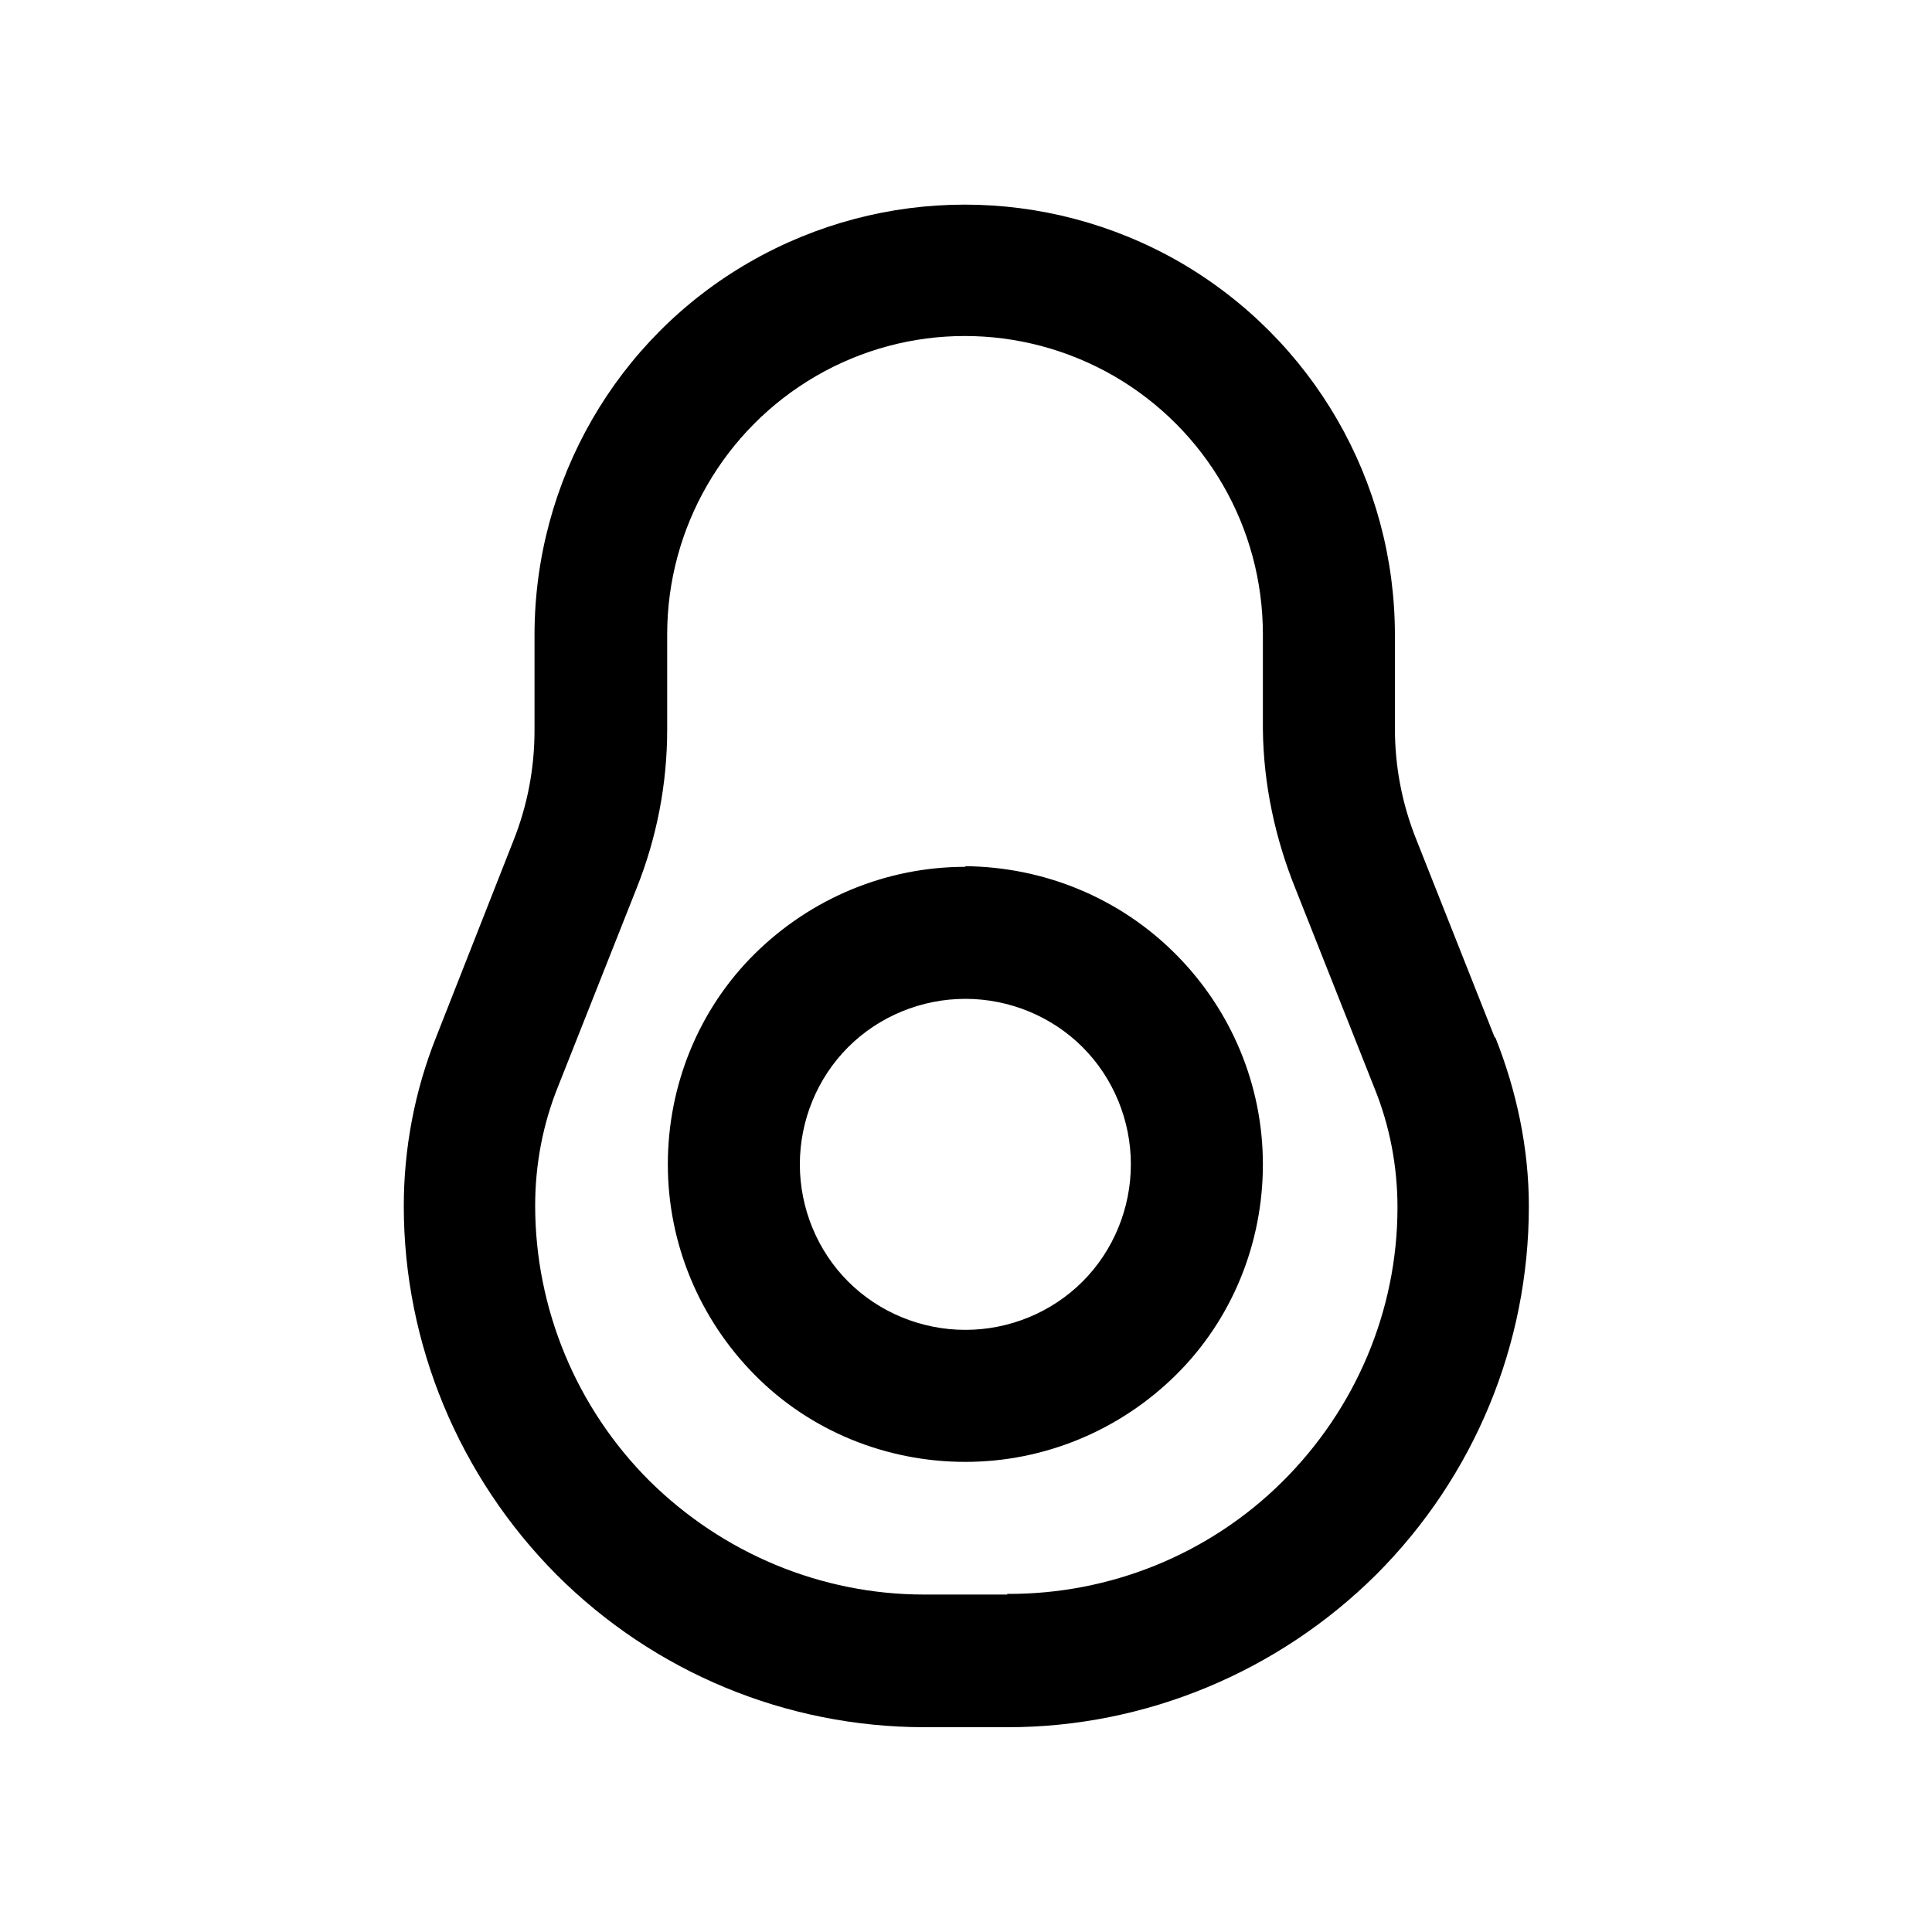 <svg width="30" height="30" viewBox="0 0 30 30" fill="none" xmlns="http://www.w3.org/2000/svg">
<path d="M23.21 16.11L21.99 13.03C21.77 12.48 21.66 11.9 21.66 11.31V9.86C21.66 7.47 20.39 5.27 18.32 4.07C16.25 2.88 13.71 2.88 11.64 4.07C9.57 5.26 8.3 7.47 8.3 9.86V11.34C8.3 11.93 8.19 12.51 7.97 13.06L6.77 16.11C6.44 16.94 6.27 17.83 6.27 18.73C6.27 20.87 7.13 22.93 8.64 24.45C10.16 25.97 12.21 26.82 14.36 26.82H15.65C17.79 26.82 19.85 25.96 21.37 24.45C22.89 22.93 23.74 20.88 23.74 18.73C23.74 17.83 23.55 16.94 23.22 16.11H23.21ZM15.64 24.76H14.35C12.75 24.76 11.22 24.12 10.08 22.99C8.95 21.86 8.31 20.32 8.31 18.72C8.31 18.08 8.43 17.45 8.67 16.86L9.89 13.78C10.2 13 10.36 12.17 10.36 11.33V9.85C10.36 8.2 11.24 6.67 12.67 5.84C14.1 5.01 15.86 5.01 17.3 5.84C18.73 6.67 19.61 8.19 19.61 9.85V11.33C19.62 12.18 19.8 13.02 20.12 13.81L21.34 16.89C21.58 17.48 21.7 18.11 21.7 18.75C21.7 20.35 21.05 21.88 19.91 23.01C18.77 24.14 17.23 24.76 15.63 24.75H15.64V24.76ZM14.99 13.46C13.76 13.46 12.59 13.95 11.72 14.81C10.85 15.67 10.37 16.85 10.37 18.08C10.37 19.31 10.86 20.48 11.72 21.35C12.58 22.22 13.76 22.7 14.99 22.7C16.22 22.7 17.39 22.21 18.26 21.35C19.13 20.49 19.61 19.31 19.61 18.08C19.61 16.85 19.12 15.68 18.25 14.81C17.38 13.94 16.21 13.46 14.98 13.45H14.99V13.46ZM14.99 20.65C14.31 20.65 13.65 20.38 13.17 19.9C12.69 19.42 12.42 18.76 12.42 18.08C12.42 17.4 12.69 16.74 13.17 16.26C13.65 15.78 14.31 15.51 14.99 15.51C15.67 15.51 16.33 15.78 16.81 16.26C17.29 16.74 17.56 17.4 17.56 18.08C17.56 18.76 17.29 19.42 16.81 19.9C16.33 20.38 15.67 20.65 14.99 20.65Z" fill="black"></path>
</svg>
